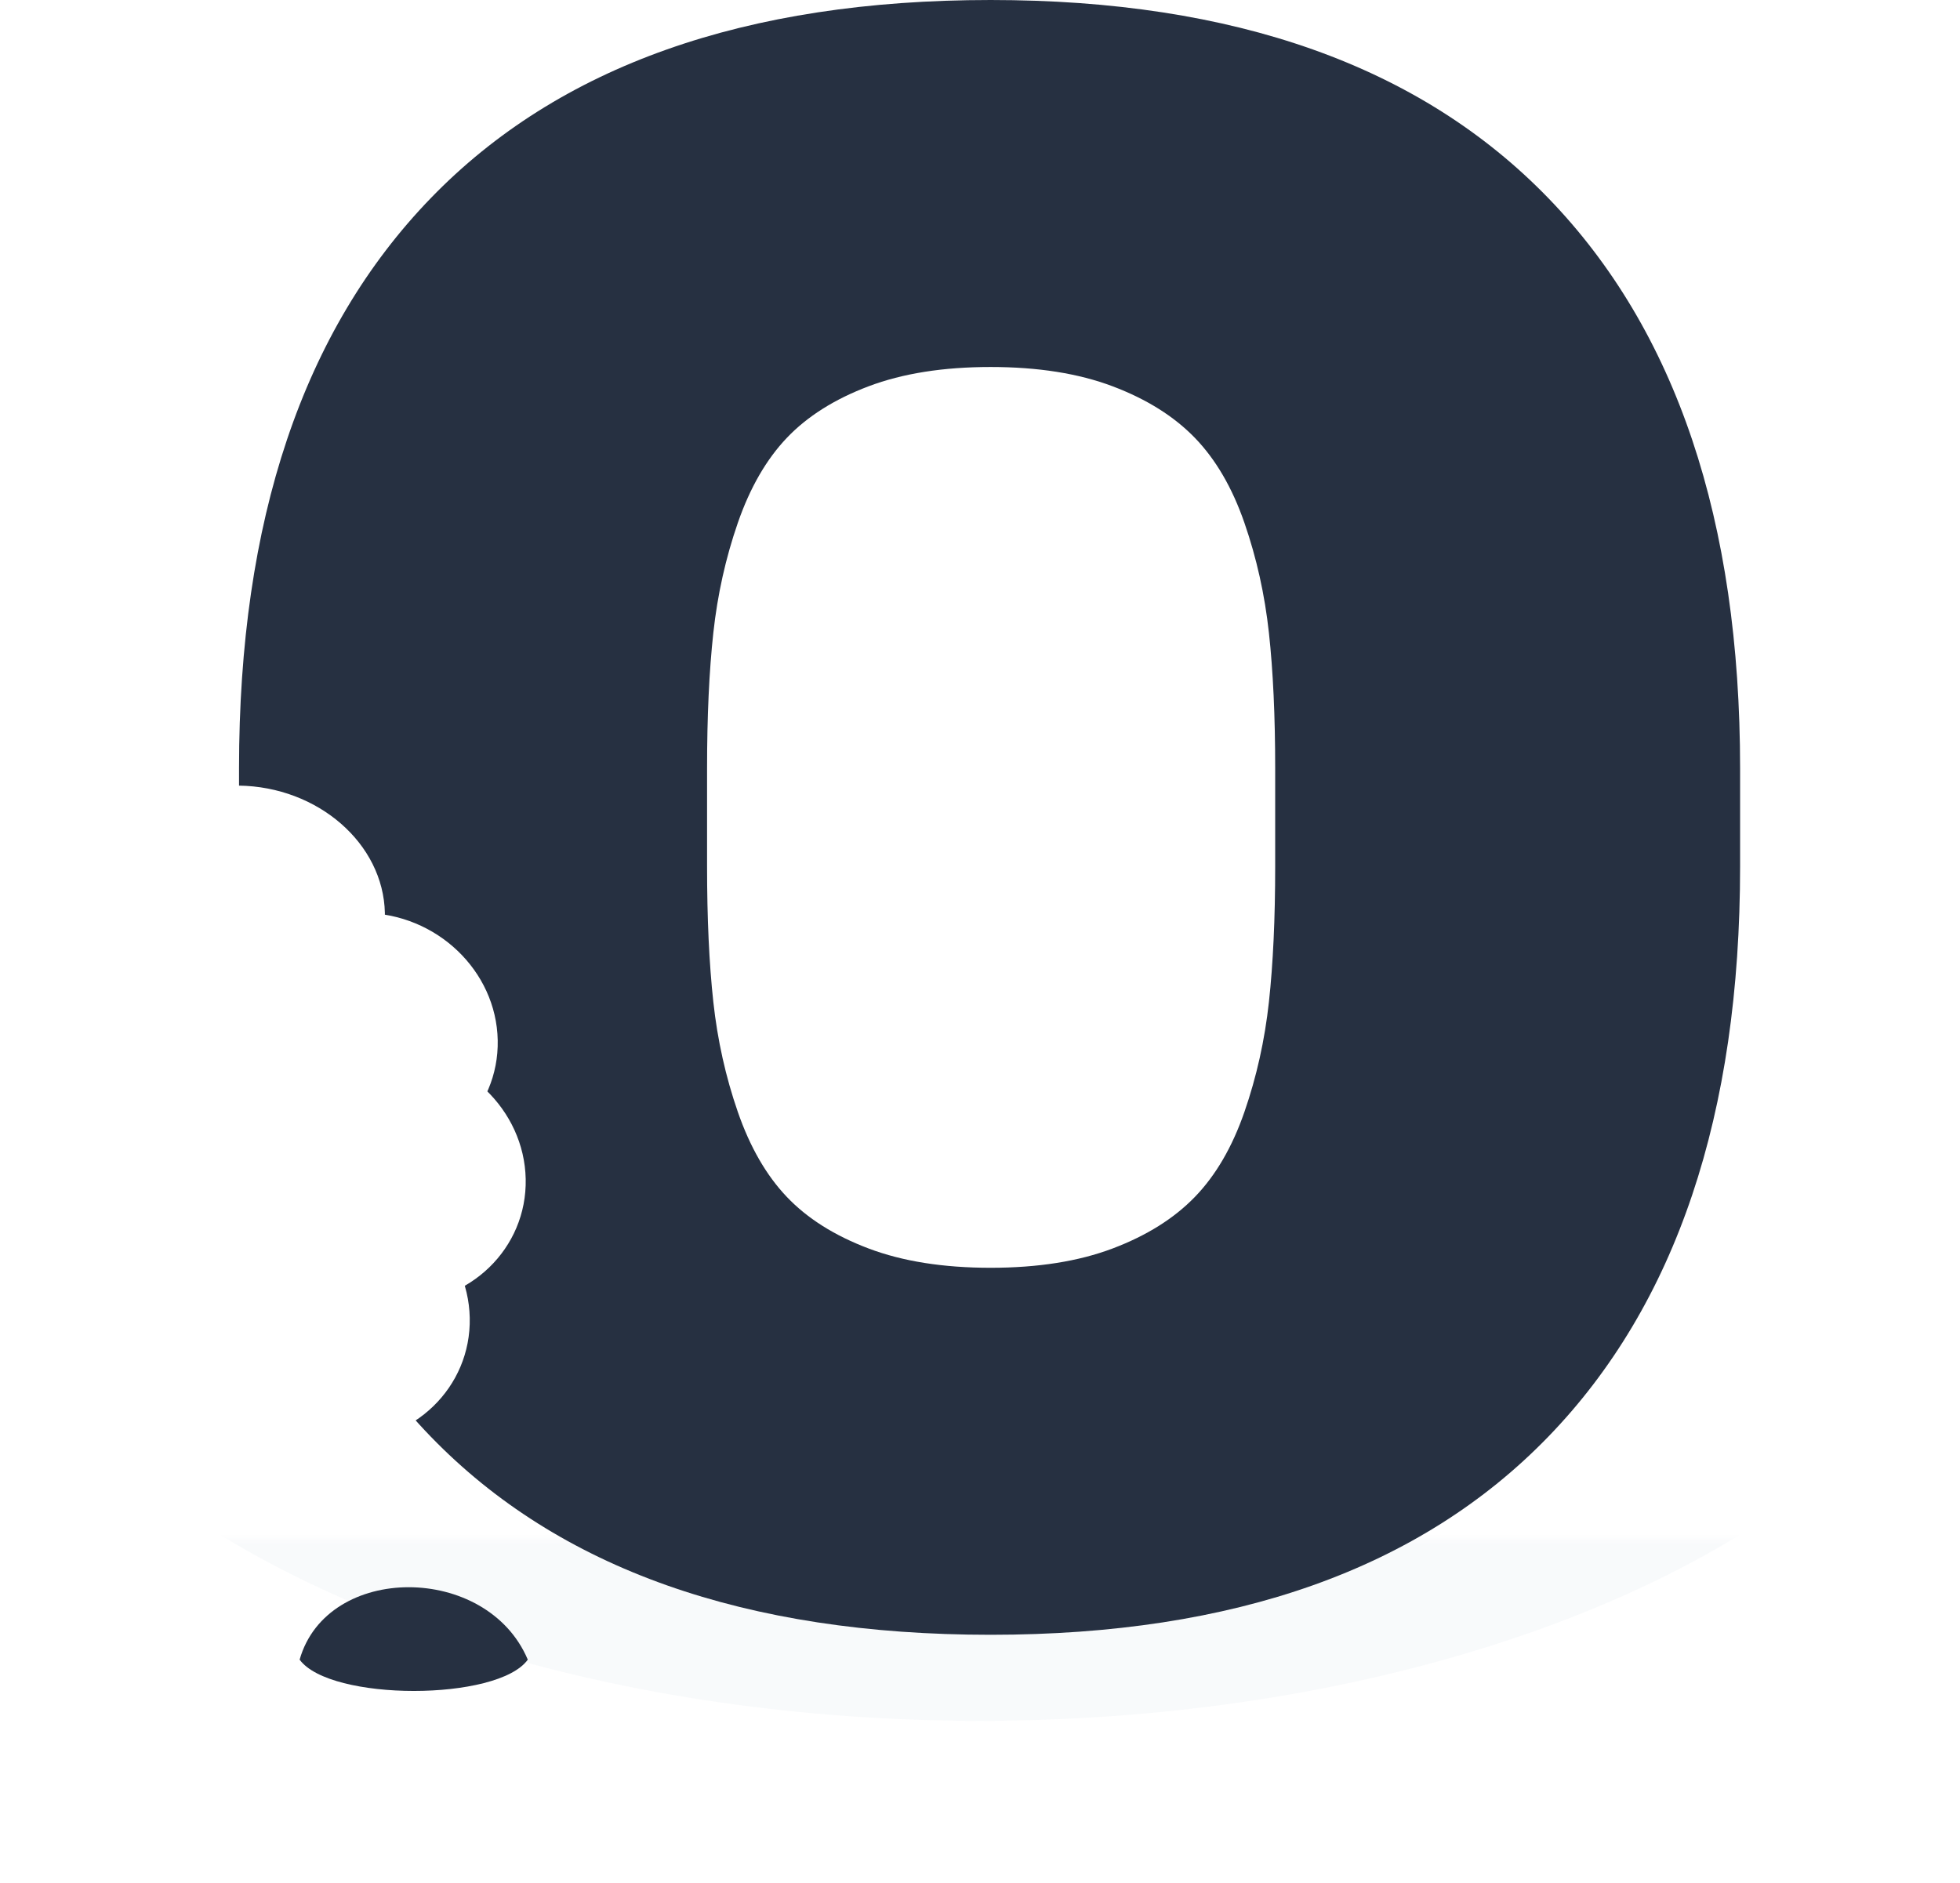 <svg xmlns="http://www.w3.org/2000/svg" width="205" height="197" viewBox="0 0 205 197" xmlns:xlink="http://www.w3.org/1999/xlink">
  <defs>
    <rect id="a" width="205" height="45"/>
    <filter id="b" width="119.7%" height="136.2%" x="-9.9%" y="-18.1%" filterUnits="objectBoundingBox">
      <feGaussianBlur stdDeviation="7" in="SourceGraphic"/>
    </filter>
  </defs>
  <g fill="none" fill-rule="evenodd">
    <g transform="translate(0 161)">
      <mask id="c" fill="white">
        <use xlink:href="#a"/>
      </mask>
      <ellipse cx="102.5" cy="-39" fill="#567A9E" opacity=".2" filter="url(#b)" mask="url(#c)" rx="106.35" ry="58"/>
    </g>
    <g fill-rule="nonzero" transform="translate(6)">
      <path fill="#263041" d="M97.609,0 C123.122,0 142.565,6.907 155.939,20.721 C169.313,34.535 176,54.419 176,80.374 L176,90.626 C176,116.581 169.313,136.465 155.939,150.279 C142.565,164.093 123.122,171 97.609,171 C71.951,171 52.435,164.093 39.061,150.279 C25.687,136.465 19,116.581 19,90.626 L19,80.374 C19,54.419 25.687,34.535 39.061,20.721 C52.435,6.907 71.951,0 97.609,0 Z M97.609,38.388 C92.666,38.388 88.414,39.06 84.853,40.405 C81.291,41.75 78.438,43.55 76.294,45.804 C74.15,48.057 72.442,51.02 71.17,54.692 C69.898,58.363 69.044,62.198 68.608,66.197 C68.172,70.196 67.953,74.922 67.953,80.374 L67.953,80.374 L67.953,90.626 C67.953,96.078 68.172,100.804 68.608,104.803 C69.044,108.802 69.898,112.637 71.17,116.308 C72.442,119.98 74.15,122.943 76.294,125.196 C78.438,127.45 81.291,129.25 84.853,130.595 C88.414,131.94 92.666,132.612 97.609,132.612 C102.552,132.612 106.804,131.94 110.365,130.595 C113.927,129.25 116.798,127.45 118.978,125.196 C121.159,122.943 122.885,119.98 124.157,116.308 C125.429,112.637 126.283,108.802 126.719,104.803 C127.156,100.804 127.374,96.078 127.374,90.626 L127.374,90.626 L127.374,80.374 C127.374,74.922 127.156,70.196 126.719,66.197 C126.283,62.198 125.429,58.363 124.157,54.692 C122.885,51.02 121.159,48.057 118.978,45.804 C116.798,43.55 113.927,41.75 110.365,40.405 C106.804,39.06 102.552,38.388 97.609,38.388 Z"/>
      <g fill="#FFFFFF" transform="translate(0 82)">
        <path d="M34.025,39.094 C33.857,25.056 26.105,13.516 16.71,13.318 C7.315,13.121 -0.165,24.341 0.003,38.379 C0.171,52.418 7.923,63.958 17.318,64.155 C26.713,64.353 34.193,53.133 34.025,39.094 Z"/>
        <path d="M34.255,13.501 C34.106,6.244 27.258,0.278 18.957,0.176 C10.657,0.074 4.048,5.874 4.197,13.131 C4.345,20.388 11.194,26.354 19.494,26.456 C27.795,26.558 34.403,20.758 34.255,13.501 Z"/>
        <path d="M46.057,26.8 C45.909,19.543 39.672,13.585 32.126,13.492 C24.58,13.399 18.583,19.207 18.732,26.464 C18.88,33.72 25.117,39.679 32.663,39.771 C40.209,39.864 46.206,34.057 46.057,26.8 Z"/>
        <path d="M48.984,41.326 C48.835,34.069 42.598,28.111 35.052,28.018 C27.507,27.925 21.51,33.733 21.658,40.99 C21.806,48.247 28.044,54.205 35.589,54.298 C43.135,54.391 49.132,48.583 48.984,41.326 Z"/>
        <path d="M43.131,55.852 C42.983,48.595 36.745,42.637 29.2,42.544 C21.654,42.452 15.657,48.259 15.805,55.516 C15.954,62.773 22.191,68.731 29.737,68.824 C37.282,68.917 43.279,63.109 43.131,55.852 Z"/>
      </g>
    </g>
    <path fill="#263041" d="M31.339,173.602 C34.528,177.966 52.06,177.966 55.202,173.602 C50.936,163.5 34.203,163.5 31.339,173.602 Z"/>
  </g>
</svg>
